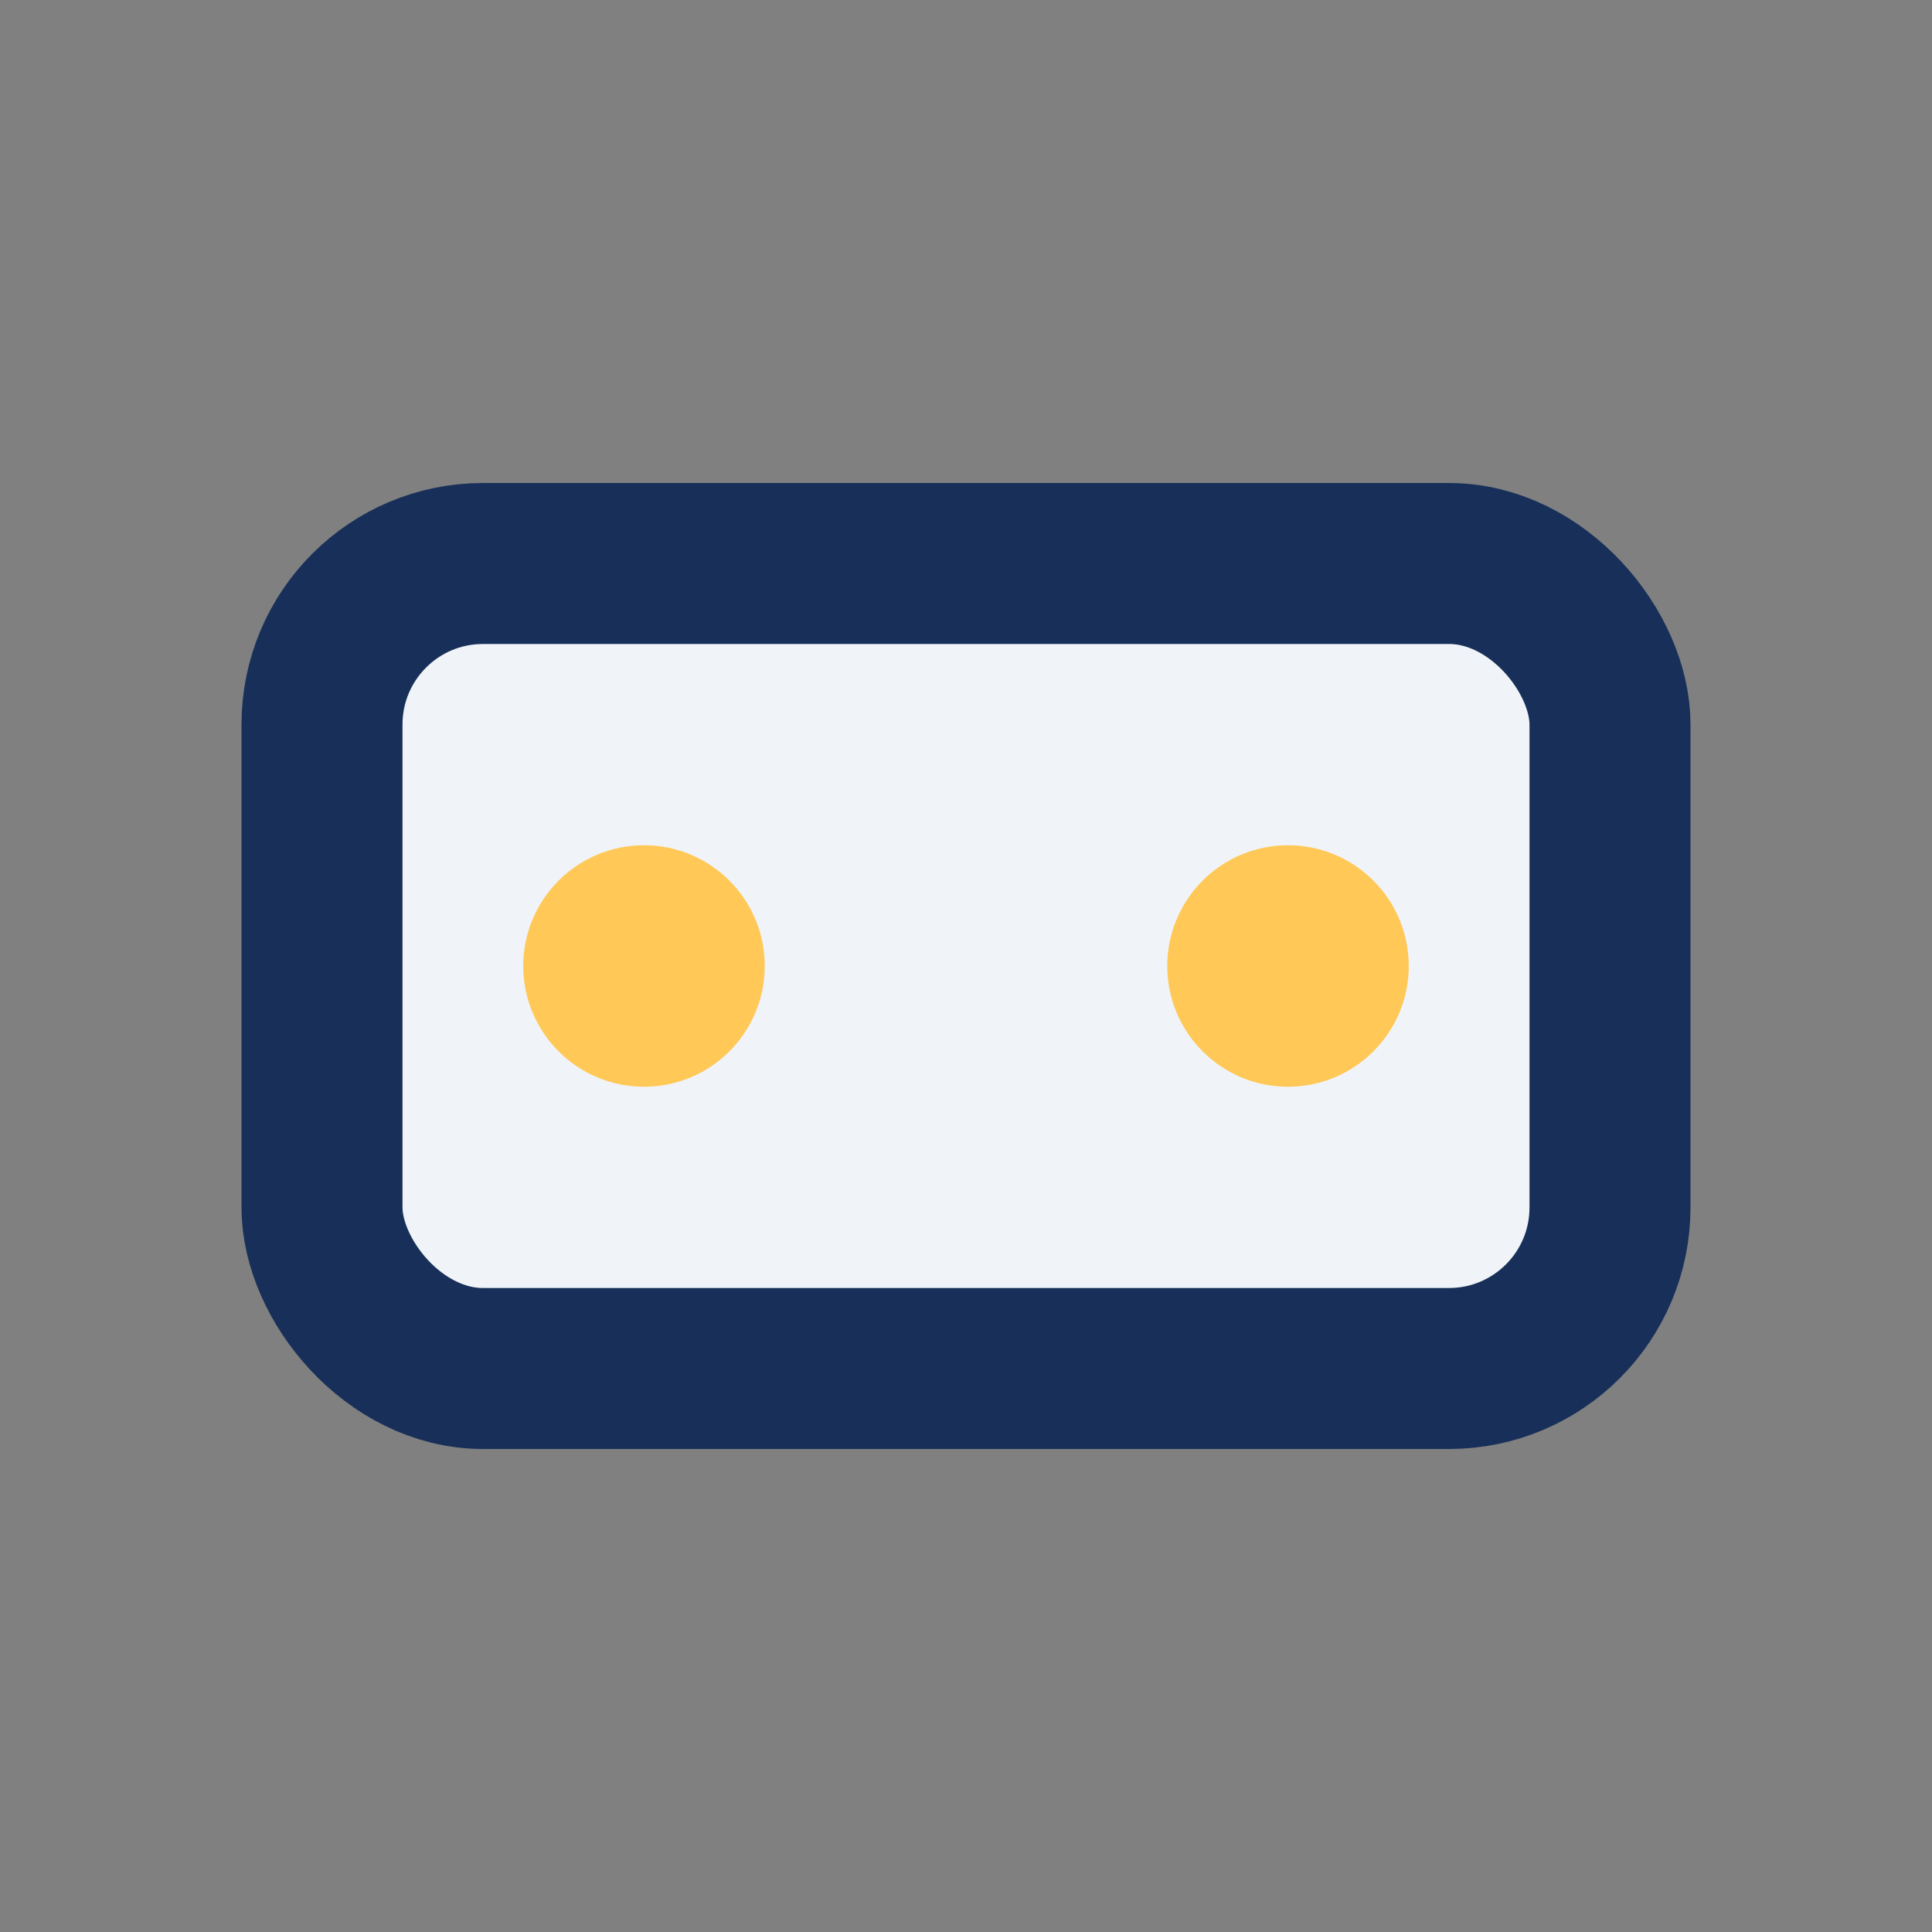 <?xml version="1.0" encoding="UTF-8"?>
<svg xmlns="http://www.w3.org/2000/svg" width="32" height="32" viewBox="0 0 24 24"><rect x="0" y="0" width="24" height="24" fill="#808080" stroke="none"/><rect x="4" y="7" width="16" height="10" rx="2" fill="#F0F4F8" stroke="#183059" stroke-width="2"/><circle cx="8" cy="12" r="1.5" fill="#FFC857"/><circle cx="16" cy="12" r="1.5" fill="#FFC857"/></svg>